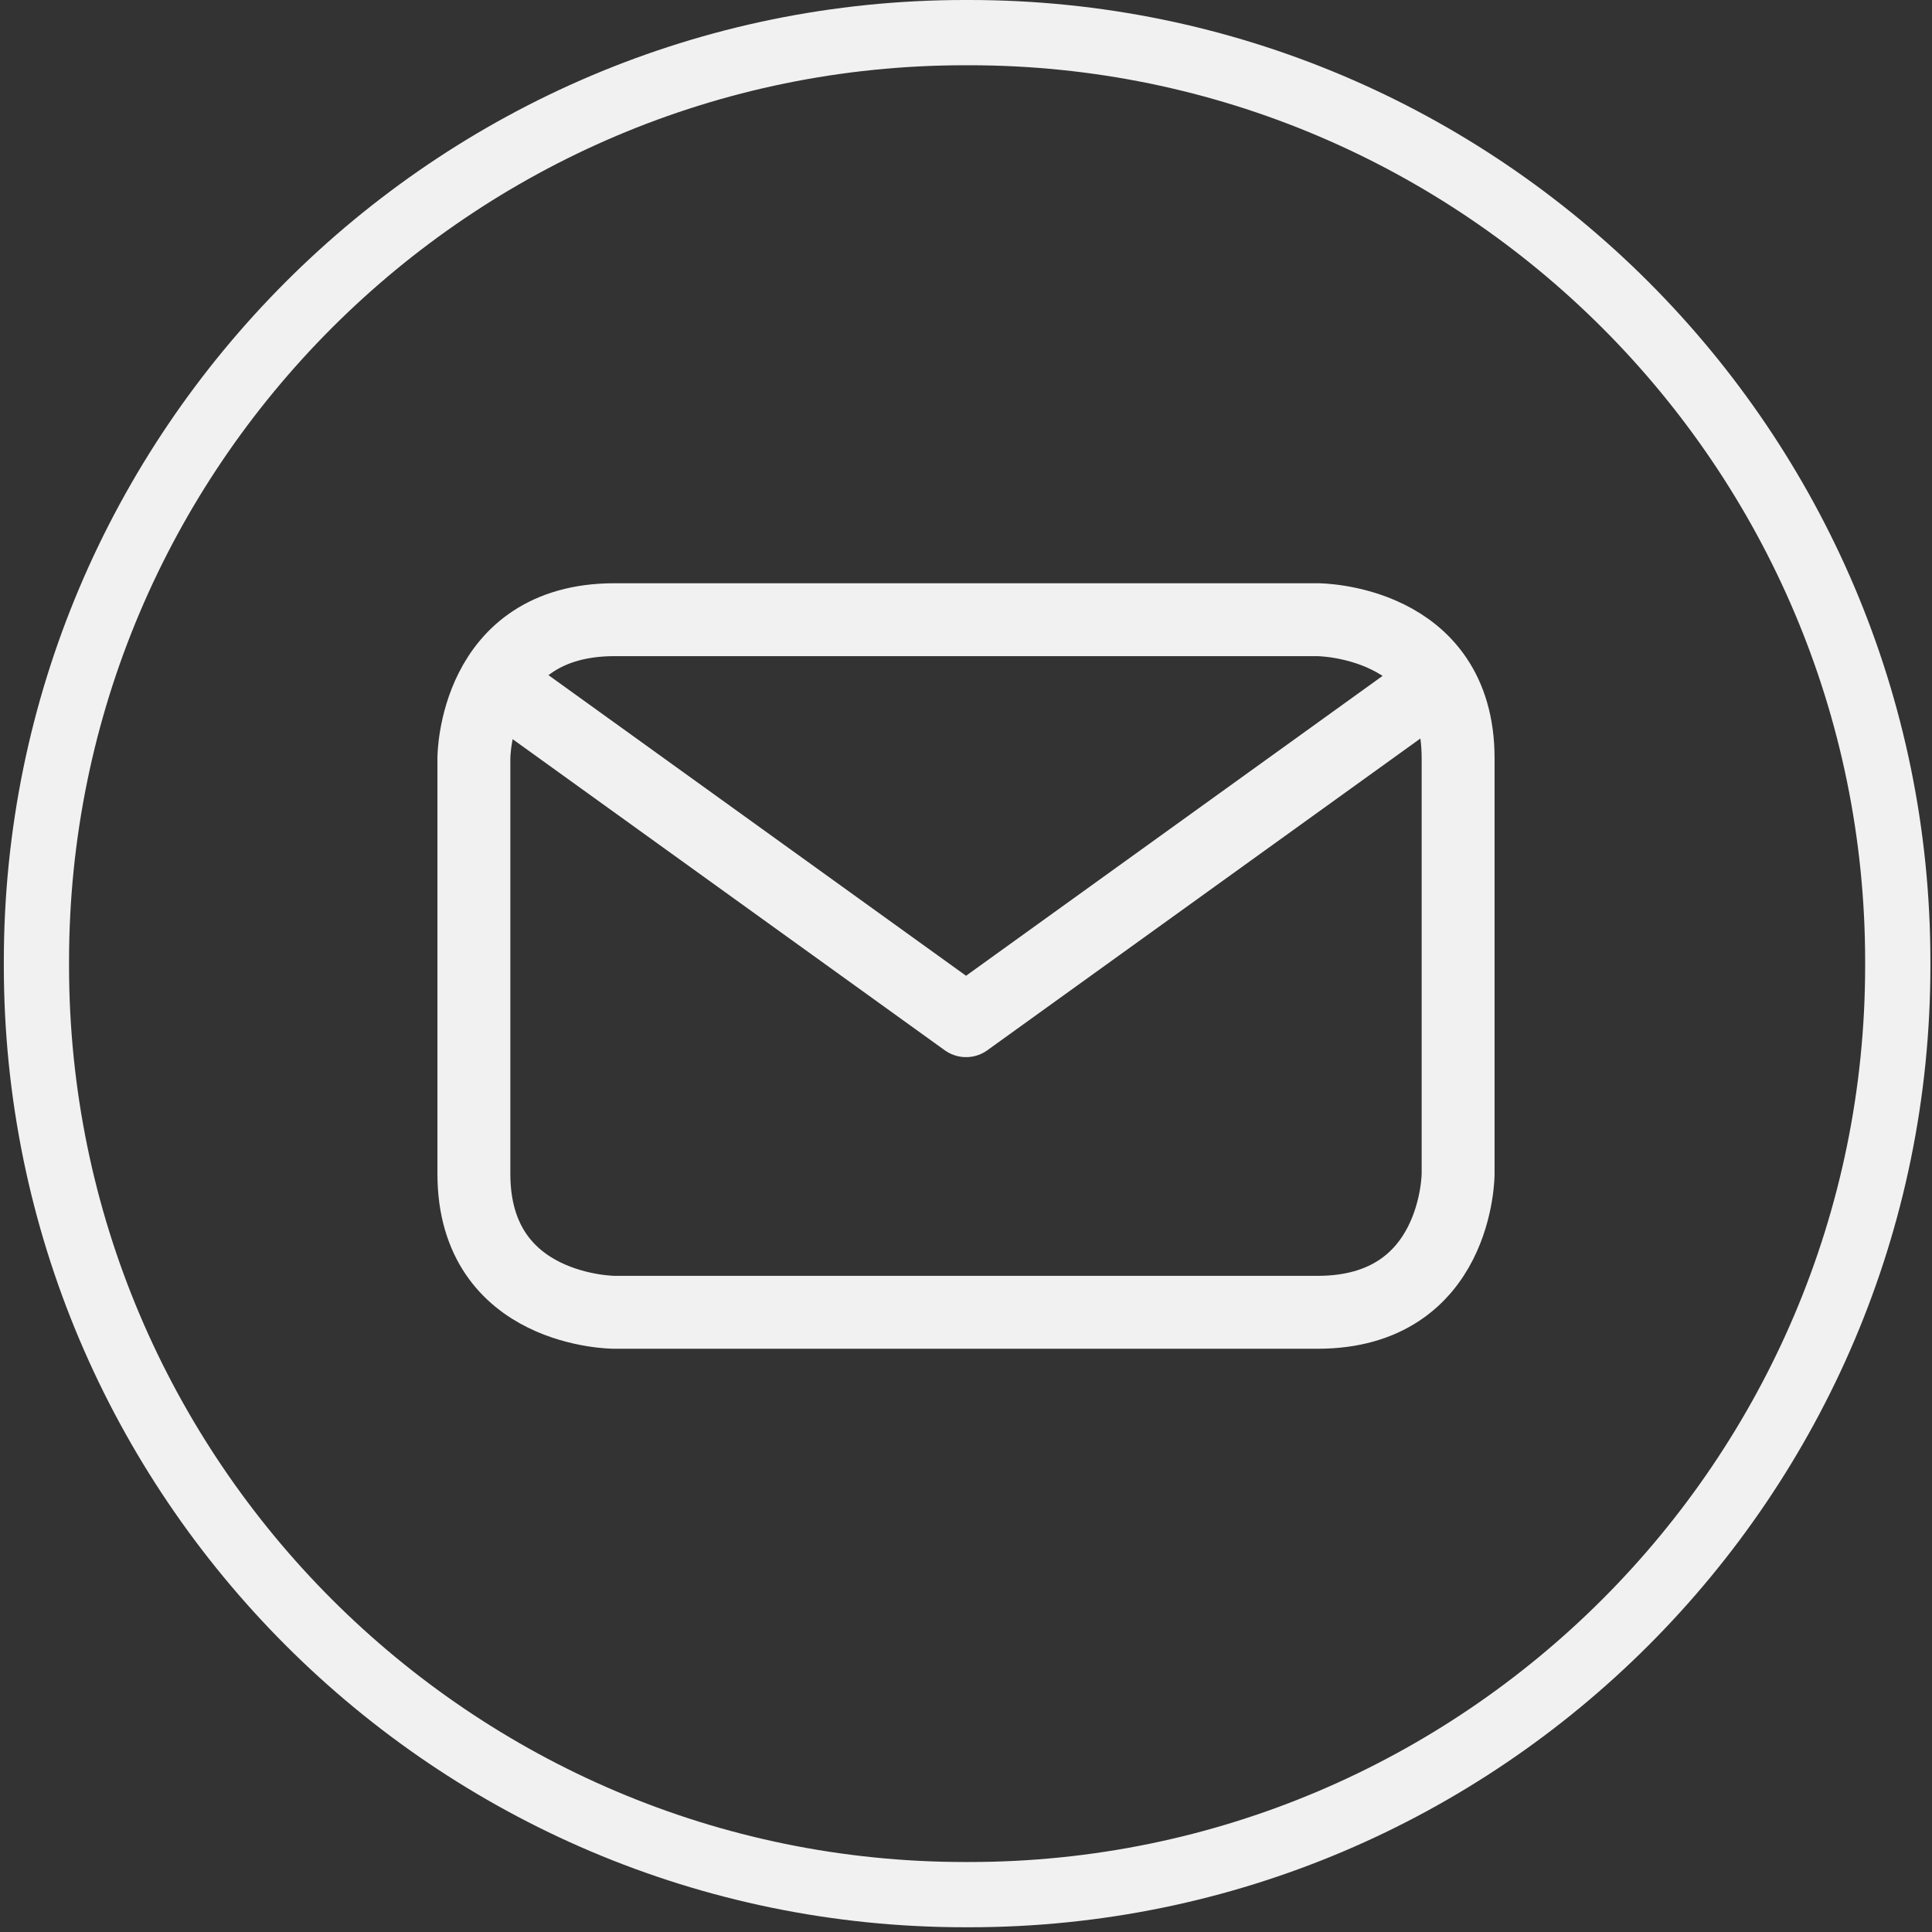 <svg width="53" height="53" viewBox="0 0 53 53" fill="none" xmlns="http://www.w3.org/2000/svg">
<rect x="0" y="0" width="53" height="53" fill="#333333" stroke="none"/>
<path d="M26.589 52.87H26.472C11.934 52.87 0.105 41.037 0.105 26.493V26.377C0.105 11.833 11.934 0 26.472 0H26.589C41.127 0 52.956 11.833 52.956 26.377V26.493C52.956 41.037 41.127 52.87 26.589 52.87ZM26.472 1.79C12.919 1.79 1.894 12.819 1.894 26.377V26.493C1.894 40.051 12.919 51.08 26.472 51.08H26.589C40.142 51.08 51.166 40.051 51.166 26.493V26.377C51.166 12.819 40.142 1.79 26.589 1.79H26.472Z" fill="#F1F1F1"/>
<path d="M16.857 17H36.143C36.143 17 40 17 40 20.8V32.2C40 32.2 40 36 36.143 36H16.857C16.857 36 13 36 13 32.2V20.8C13 20.8 13 17 16.857 17Z" stroke="#F1F1F1" stroke-width="2" stroke-linecap="round" stroke-linejoin="round"/>
<path d="M14 19L26.501 28L39 19.002" stroke="#F1F1F1" stroke-width="2" stroke-linecap="round" stroke-linejoin="round"/>
</svg>
